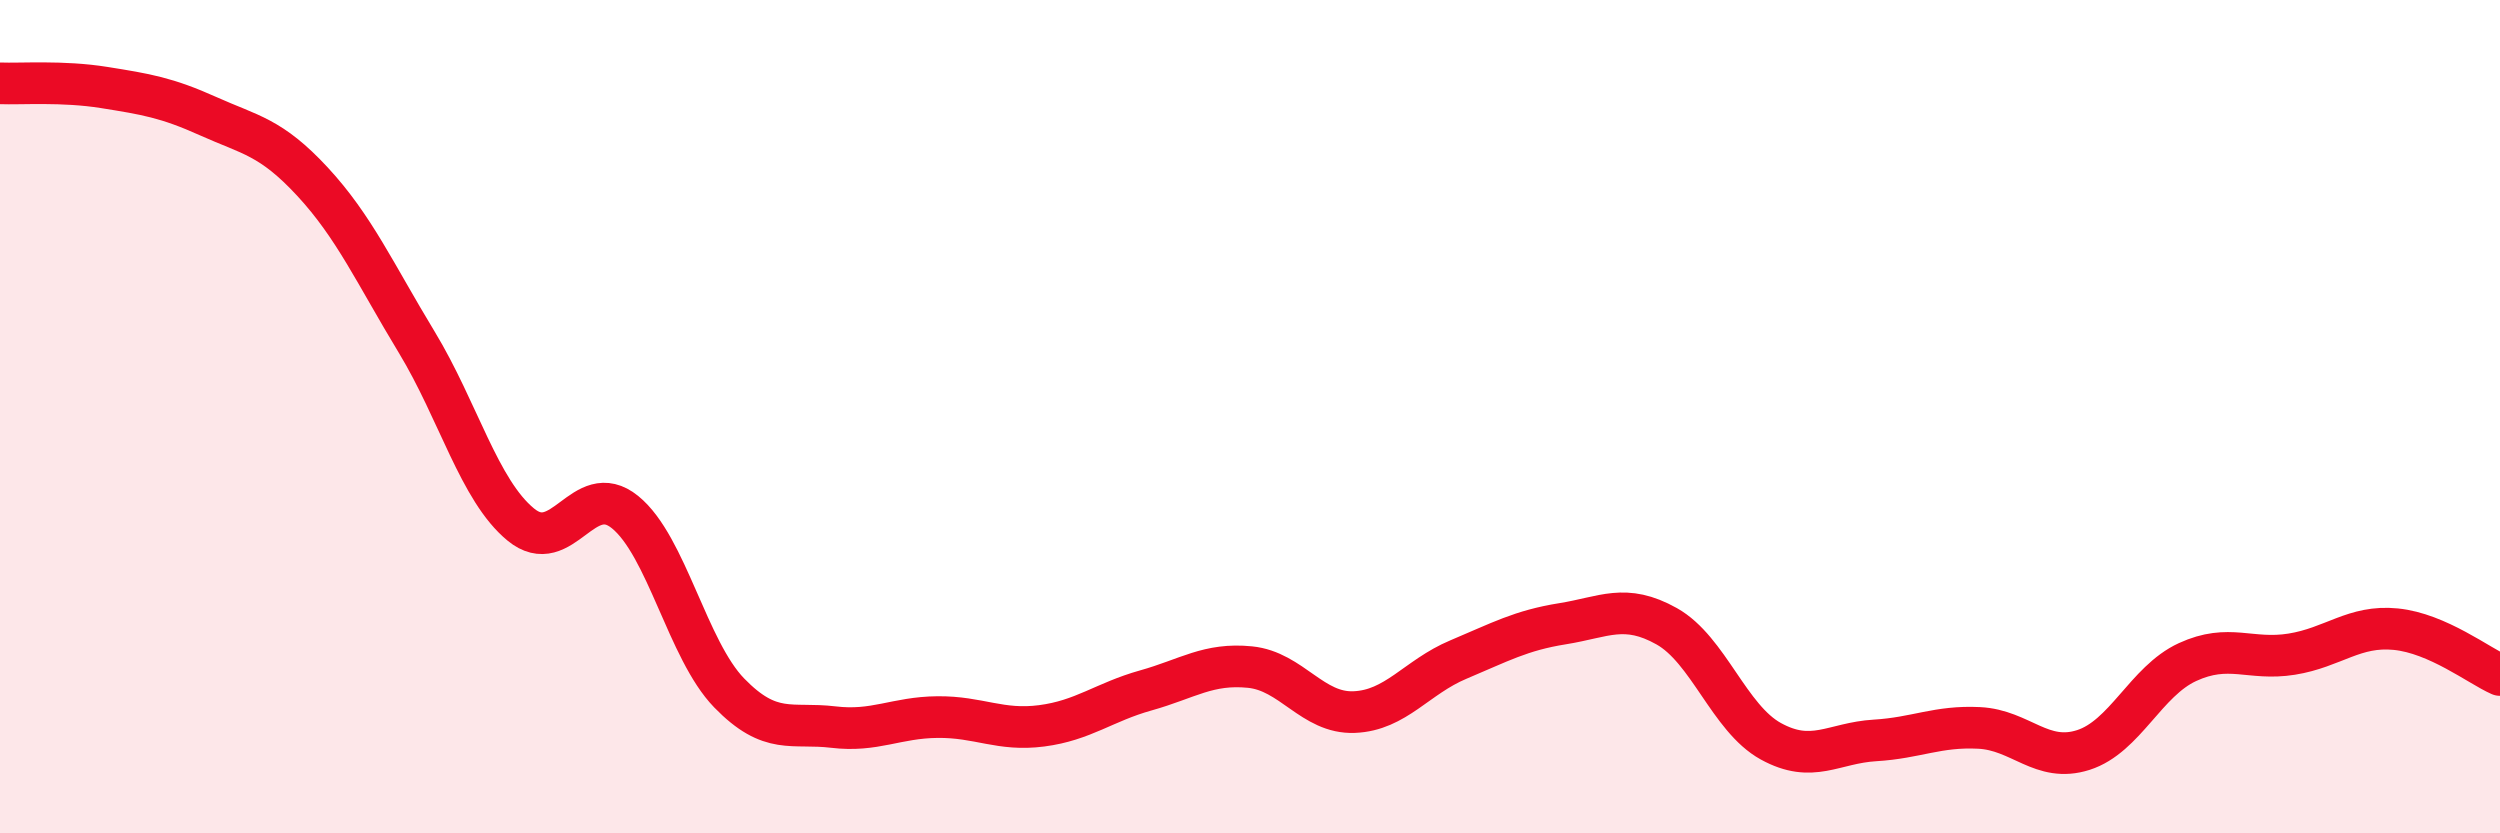 
    <svg width="60" height="20" viewBox="0 0 60 20" xmlns="http://www.w3.org/2000/svg">
      <path
        d="M 0,2 C 0.5,2.02 1.5,1.94 2.5,2.1 C 3.5,2.26 4,2.34 5,2.79 C 6,3.24 6.5,3.28 7.5,4.36 C 8.5,5.44 9,6.56 10,8.21 C 11,9.86 11.5,11.77 12.5,12.59 C 13.5,13.41 14,11.48 15,12.29 C 16,13.1 16.5,15.6 17.5,16.63 C 18.5,17.66 19,17.33 20,17.45 C 21,17.57 21.5,17.22 22.5,17.21 C 23.5,17.2 24,17.55 25,17.42 C 26,17.29 26.5,16.85 27.5,16.57 C 28.5,16.29 29,15.91 30,16.01 C 31,16.11 31.5,17.13 32.5,17.09 C 33.5,17.05 34,16.25 35,15.83 C 36,15.41 36.5,15.13 37.5,14.97 C 38.5,14.81 39,14.47 40,15.03 C 41,15.59 41.5,17.24 42.5,17.79 C 43.5,18.34 44,17.83 45,17.77 C 46,17.71 46.5,17.42 47.5,17.47 C 48.5,17.52 49,18.32 50,18 C 51,17.68 51.5,16.35 52.5,15.89 C 53.5,15.43 54,15.86 55,15.7 C 56,15.54 56.5,15 57.5,15.1 C 58.5,15.2 59.5,15.98 60,16.2L60 20L0 20Z"
        fill="#EB0A25"
        opacity="0.1"
        stroke-linecap="round"
        stroke-linejoin="round"
      />
      <path
        d="M 0,2 C 0.5,2.02 1.5,1.94 2.5,2.1 C 3.5,2.26 4,2.34 5,2.79 C 6,3.24 6.5,3.28 7.5,4.36 C 8.5,5.44 9,6.56 10,8.21 C 11,9.86 11.5,11.77 12.5,12.59 C 13.5,13.41 14,11.48 15,12.29 C 16,13.1 16.5,15.6 17.5,16.63 C 18.5,17.66 19,17.33 20,17.45 C 21,17.57 21.5,17.22 22.5,17.21 C 23.5,17.2 24,17.55 25,17.42 C 26,17.29 26.5,16.85 27.5,16.57 C 28.5,16.29 29,15.91 30,16.01 C 31,16.11 31.5,17.13 32.5,17.09 C 33.5,17.05 34,16.25 35,15.83 C 36,15.41 36.5,15.13 37.5,14.97 C 38.5,14.81 39,14.47 40,15.03 C 41,15.59 41.5,17.24 42.5,17.79 C 43.5,18.34 44,17.83 45,17.77 C 46,17.71 46.5,17.42 47.5,17.47 C 48.5,17.52 49,18.32 50,18 C 51,17.68 51.5,16.35 52.5,15.89 C 53.5,15.43 54,15.86 55,15.7 C 56,15.54 56.5,15 57.5,15.1 C 58.5,15.2 59.5,15.98 60,16.2"
        stroke="#EB0A25"
        stroke-width="1"
        fill="none"
        stroke-linecap="round"
        stroke-linejoin="round"
      />
    </svg>
  